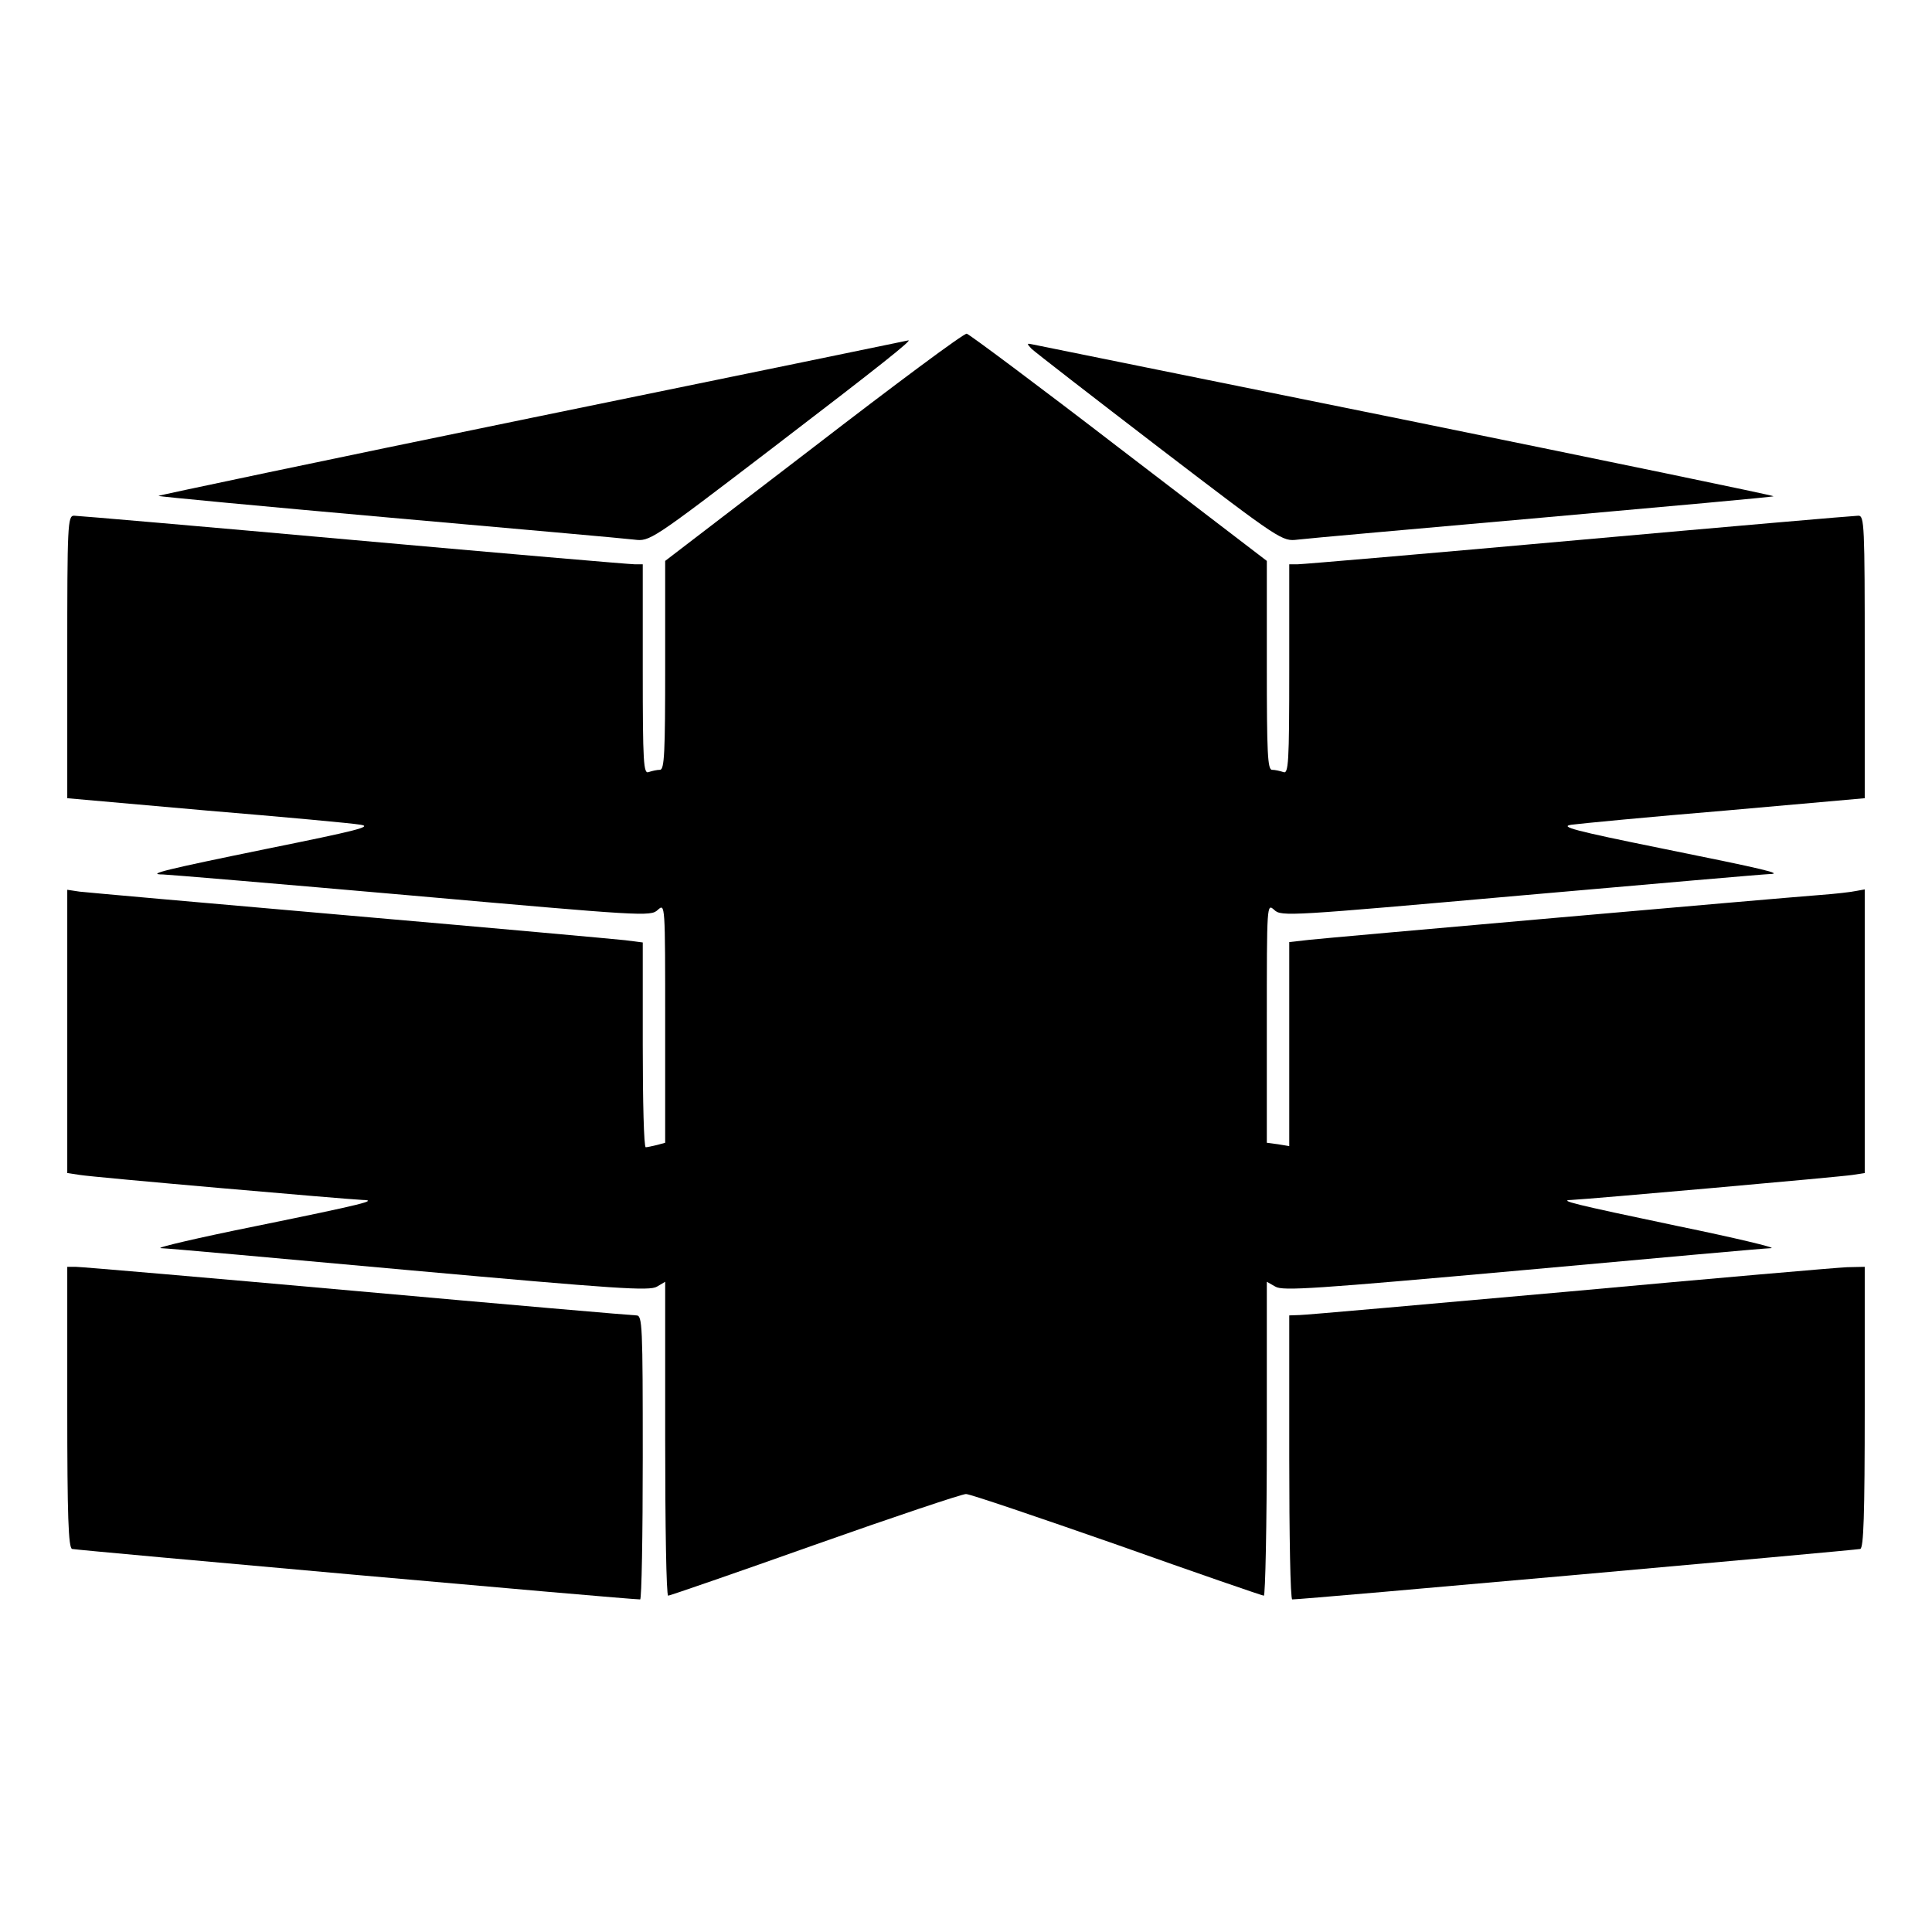 <?xml version="1.0" standalone="no"?>
<!DOCTYPE svg PUBLIC "-//W3C//DTD SVG 20010904//EN"
 "http://www.w3.org/TR/2001/REC-SVG-20010904/DTD/svg10.dtd">
<svg version="1.0" xmlns="http://www.w3.org/2000/svg"
 width="517pt" height="517pt" viewBox="0 0 517 517"
 preserveAspectRatio="xMidYMid meet">
<g transform="translate(0,517) scale(0.1,-0.1)"
fill="#000000" stroke="none">
<path d="M2178 3974 l-398 -305 0 -280 c0 -234 -2 -279 -14 -279 -8 0 -21 -3
-30 -6 -14 -6 -16 23 -16 275 l0 281 -22 0 c-13 0 -351 29 -753 65 -401 36
-738 65 -747 65 -17 0 -18 -25 -18 -378 l0 -378 373 -33 c204 -17 390 -34 412
-38 33 -5 -12 -16 -249 -64 -269 -55 -328 -69 -280 -69 10 0 308 -25 661 -56
622 -55 644 -57 663 -39 20 18 20 18 20 -302 l0 -321 -22 -6 c-13 -3 -26 -6
-30 -6 -5 0 -8 123 -8 274 l0 274 -47 6 c-27 3 -358 33 -738 66 -379 33 -705
62 -722 64 l-33 5 0 -379 0 -379 33 -5 c33 -6 712 -65 757 -67 43 -1 4 -11
-285 -70 -154 -31 -269 -58 -255 -59 14 0 313 -27 665 -59 556 -50 643 -56
663 -44 l22 13 0 -420 c0 -231 3 -420 8 -420 4 0 181 61 392 136 212 75 394
136 405 136 11 0 193 -62 405 -136 211 -75 388 -136 392 -136 4 0 8 189 8 420
l0 420 23 -13 c19 -12 106 -6 662 44 352 32 651 59 665 59 14 1 -99 28 -250
59 -281 59 -321 69 -285 70 46 2 723 62 753 67 l32 5 0 380 0 379 -22 -4 c-13
-3 -57 -8 -98 -11 -130 -10 -1313 -114 -1367 -120 l-53 -6 0 -273 0 -273 -30
5 -30 4 0 321 c0 320 0 320 20 302 19 -18 41 -16 663 39 353 31 651 57 662 57
38 1 -8 12 -290 69 -232 47 -273 58 -240 63 22 3 208 21 413 38 l372 33 0 378
c0 353 -1 378 -17 378 -10 0 -346 -29 -748 -65 -401 -36 -740 -65 -752 -65
l-23 0 0 -281 c0 -252 -2 -281 -16 -275 -9 3 -22 6 -30 6 -12 0 -14 45 -14
280 l0 279 -396 303 c-217 167 -401 304 -407 305 -7 2 -191 -135 -409 -303z"/>
<path d="M1423 4052 c-551 -113 -1001 -208 -999 -209 2 -2 280 -28 617 -58
338 -30 633 -56 656 -59 42 -5 43 -5 370 245 293 224 378 292 363 288 -3 -1
-456 -94 -1007 -207z"/>
<path d="M2760 4237 c8 -8 163 -128 343 -266 327 -250 328 -250 370 -245 23 3
318 29 656 59 337 30 615 55 617 57 1 2 -439 93 -979 203 -540 109 -991 201
-1002 203 -18 4 -18 3 -5 -11z"/>
<path d="M180 1405 c0 -292 3 -377 13 -380 10 -3 1498 -136 1520 -135 4 0 7
171 7 380 0 355 -1 380 -17 380 -10 0 -346 29 -747 65 -402 36 -740 65 -753
65 l-23 0 0 -375z"/>
<path d="M4200 1714 c-382 -34 -707 -63 -722 -63 l-28 -1 0 -380 c0 -209 3
-380 8 -380 21 -1 1509 132 1520 135 9 3 12 88 12 380 l0 375 -47 -1 c-27 -1
-361 -30 -743 -65z"/>
</g>
</svg>
